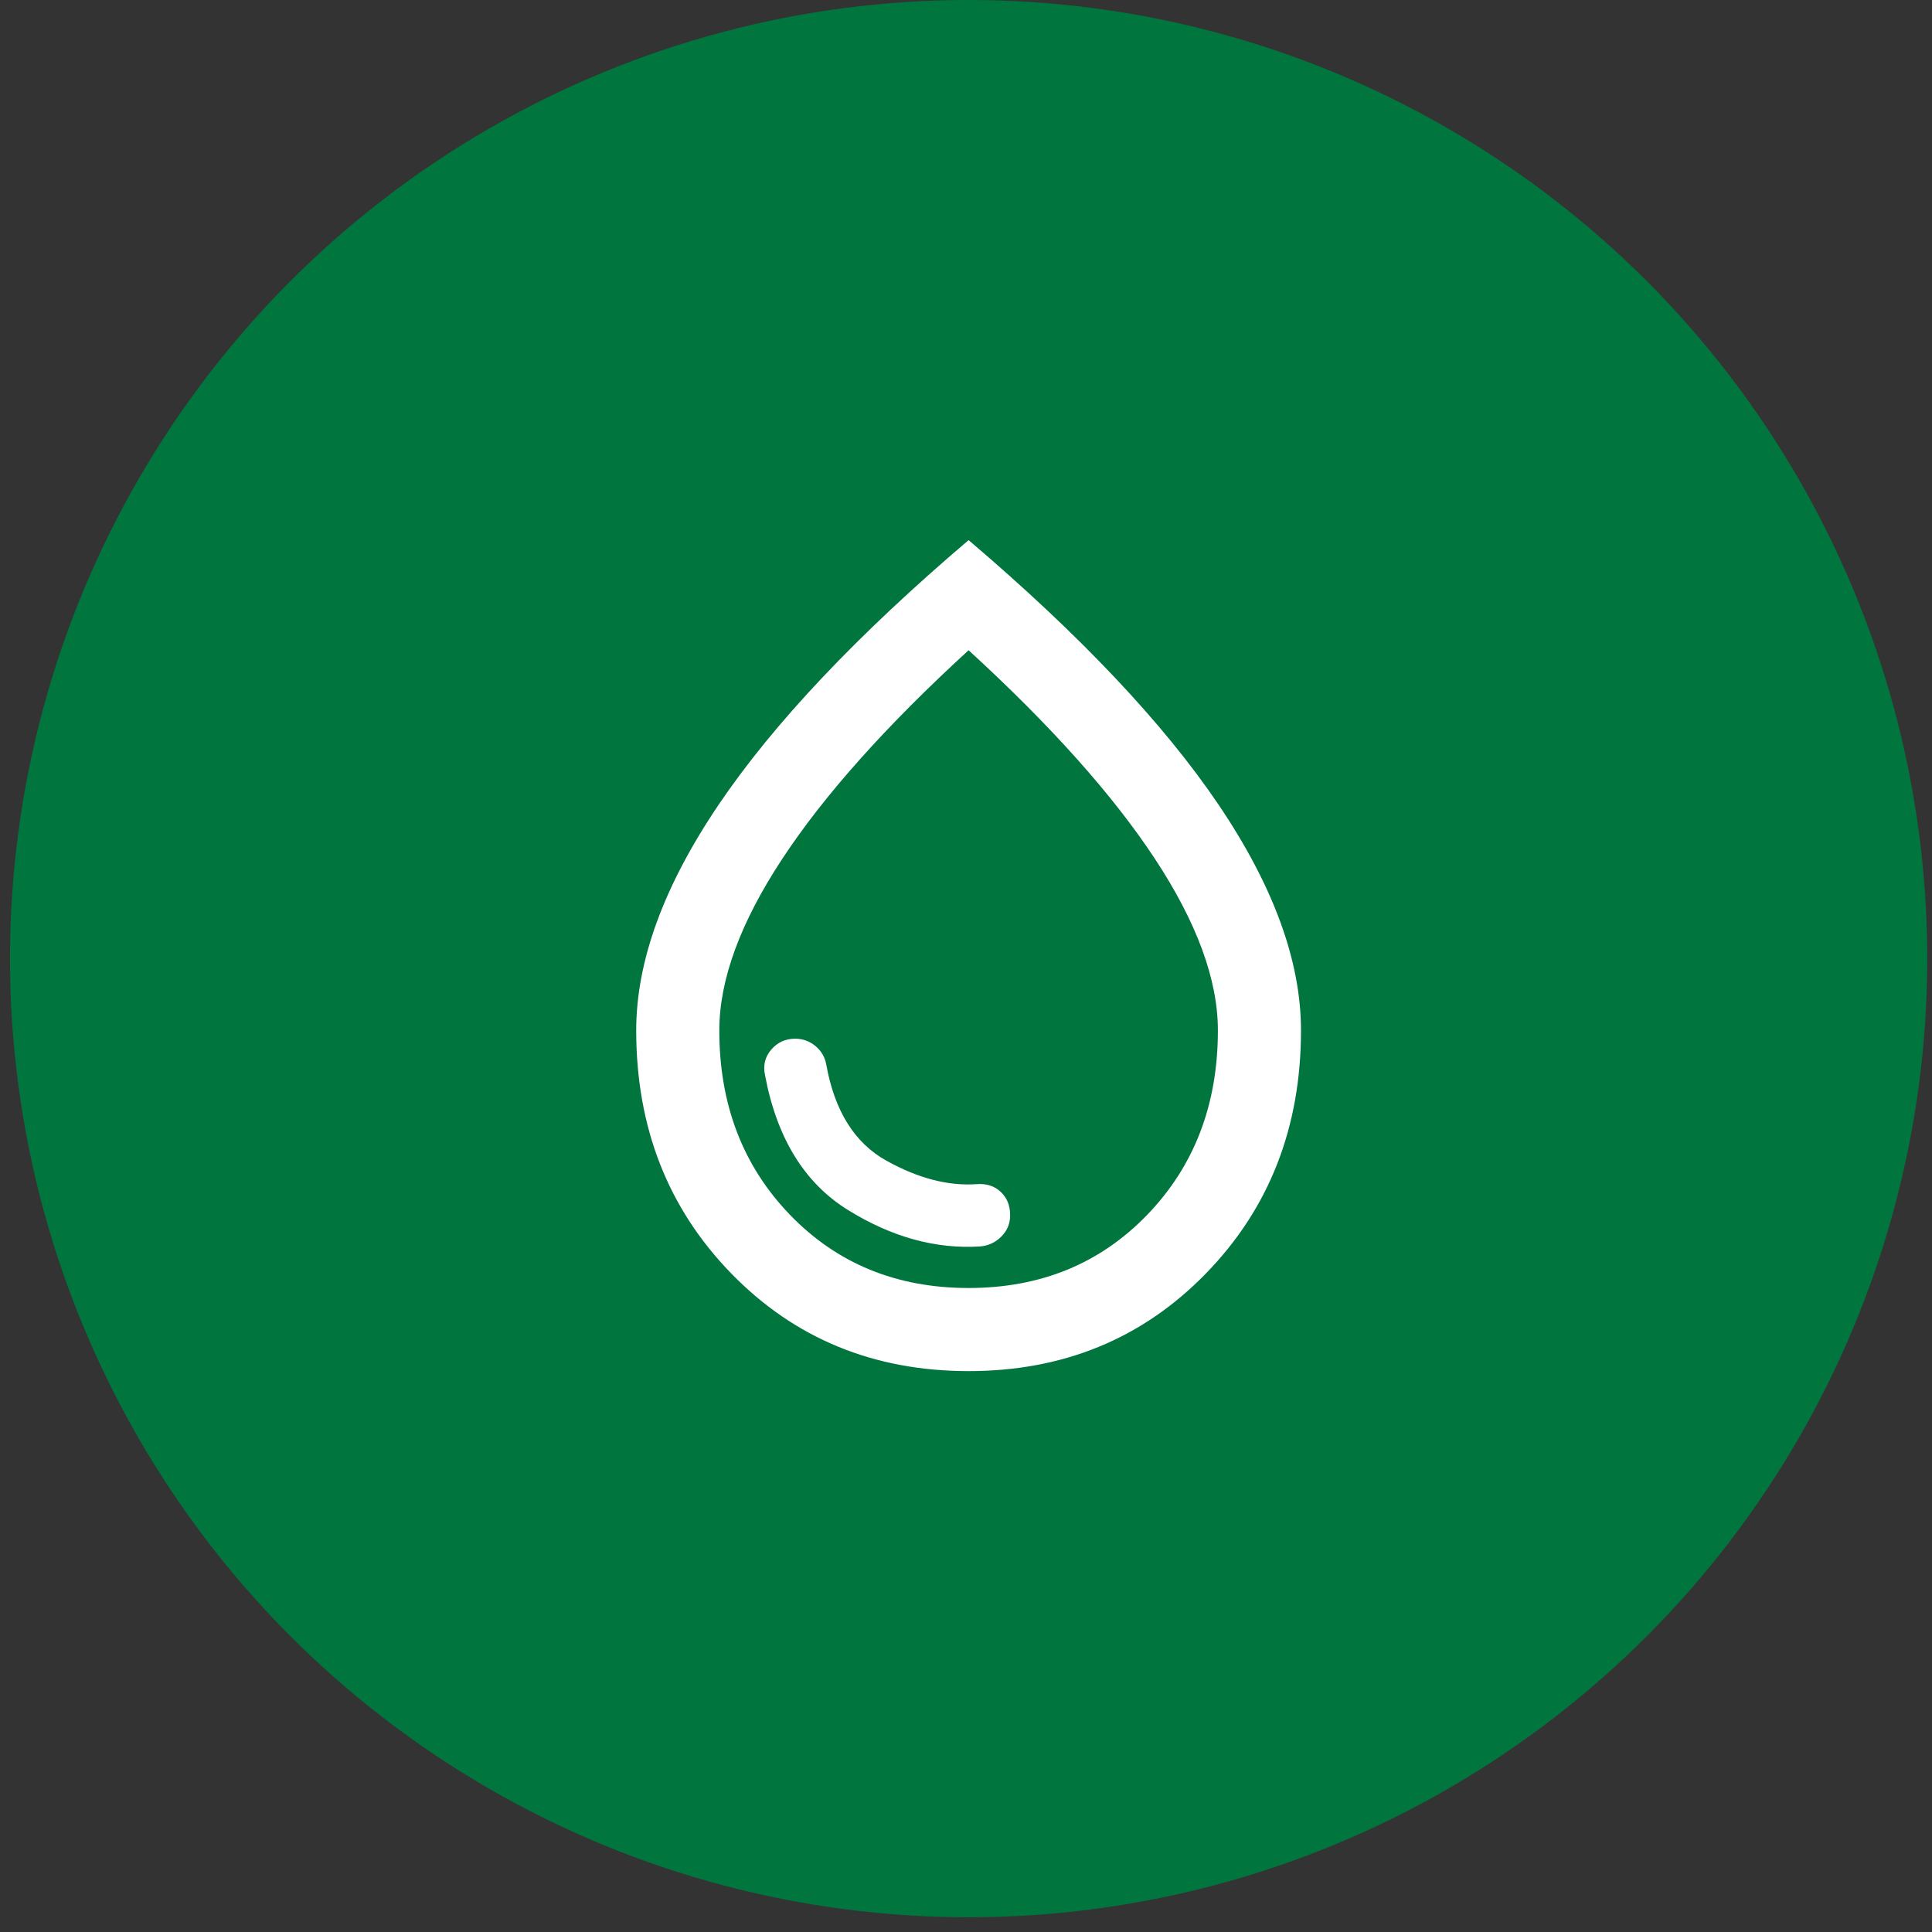 <svg width="93" height="93" viewBox="0 0 93 93" fill="none" xmlns="http://www.w3.org/2000/svg">
<rect x="0" y="0" width="93" height="93" fill="#333333" stroke="none"/>
<circle cx="46.626" cy="46.145" r="46.145" fill="#01753E"/>
<mask id="mask0_3580_191737" style="mask-type:luminance" maskUnits="userSpaceOnUse" x="0" y="0" width="93" height="93">
<circle cx="46.626" cy="46.145" r="46.145" fill="white"/>
</mask>
<g mask="url(#mask0_3580_191737)">
<mask id="mask1_3580_191737" style="mask-type:alpha" maskUnits="userSpaceOnUse" x="22" y="22" width="49" height="48">
<rect x="22.625" y="22" width="48" height="48" fill="#D9D9D9"/>
</mask>
<g mask="url(#mask1_3580_191737)">
<path d="M47.175 60C47.575 59.967 47.917 59.808 48.2 59.525C48.483 59.242 48.625 58.9 48.625 58.5C48.625 58.033 48.475 57.658 48.175 57.375C47.875 57.092 47.492 56.967 47.025 57C45.658 57.1 44.208 56.725 42.675 55.875C41.142 55.025 40.175 53.483 39.775 51.25C39.708 50.883 39.533 50.583 39.25 50.35C38.967 50.117 38.642 50 38.275 50C37.808 50 37.425 50.175 37.125 50.525C36.825 50.875 36.725 51.283 36.825 51.75C37.392 54.783 38.725 56.95 40.825 58.25C42.925 59.55 45.042 60.133 47.175 60ZM46.625 66C42.058 66 38.25 64.433 35.2 61.3C32.15 58.167 30.625 54.267 30.625 49.6C30.625 46.267 31.95 42.642 34.6 38.725C37.25 34.808 41.258 30.567 46.625 26C51.992 30.567 56 34.808 58.65 38.725C61.3 42.642 62.625 46.267 62.625 49.6C62.625 54.267 61.1 58.167 58.05 61.3C55 64.433 51.192 66 46.625 66ZM46.625 62C50.092 62 52.958 60.825 55.225 58.475C57.492 56.125 58.625 53.167 58.625 49.6C58.625 47.167 57.617 44.417 55.6 41.35C53.583 38.283 50.592 34.933 46.625 31.3C42.658 34.933 39.667 38.283 37.65 41.35C35.633 44.417 34.625 47.167 34.625 49.6C34.625 53.167 35.758 56.125 38.025 58.475C40.292 60.825 43.158 62 46.625 62Z" fill="white"/>
</g>
</g>
</svg>
